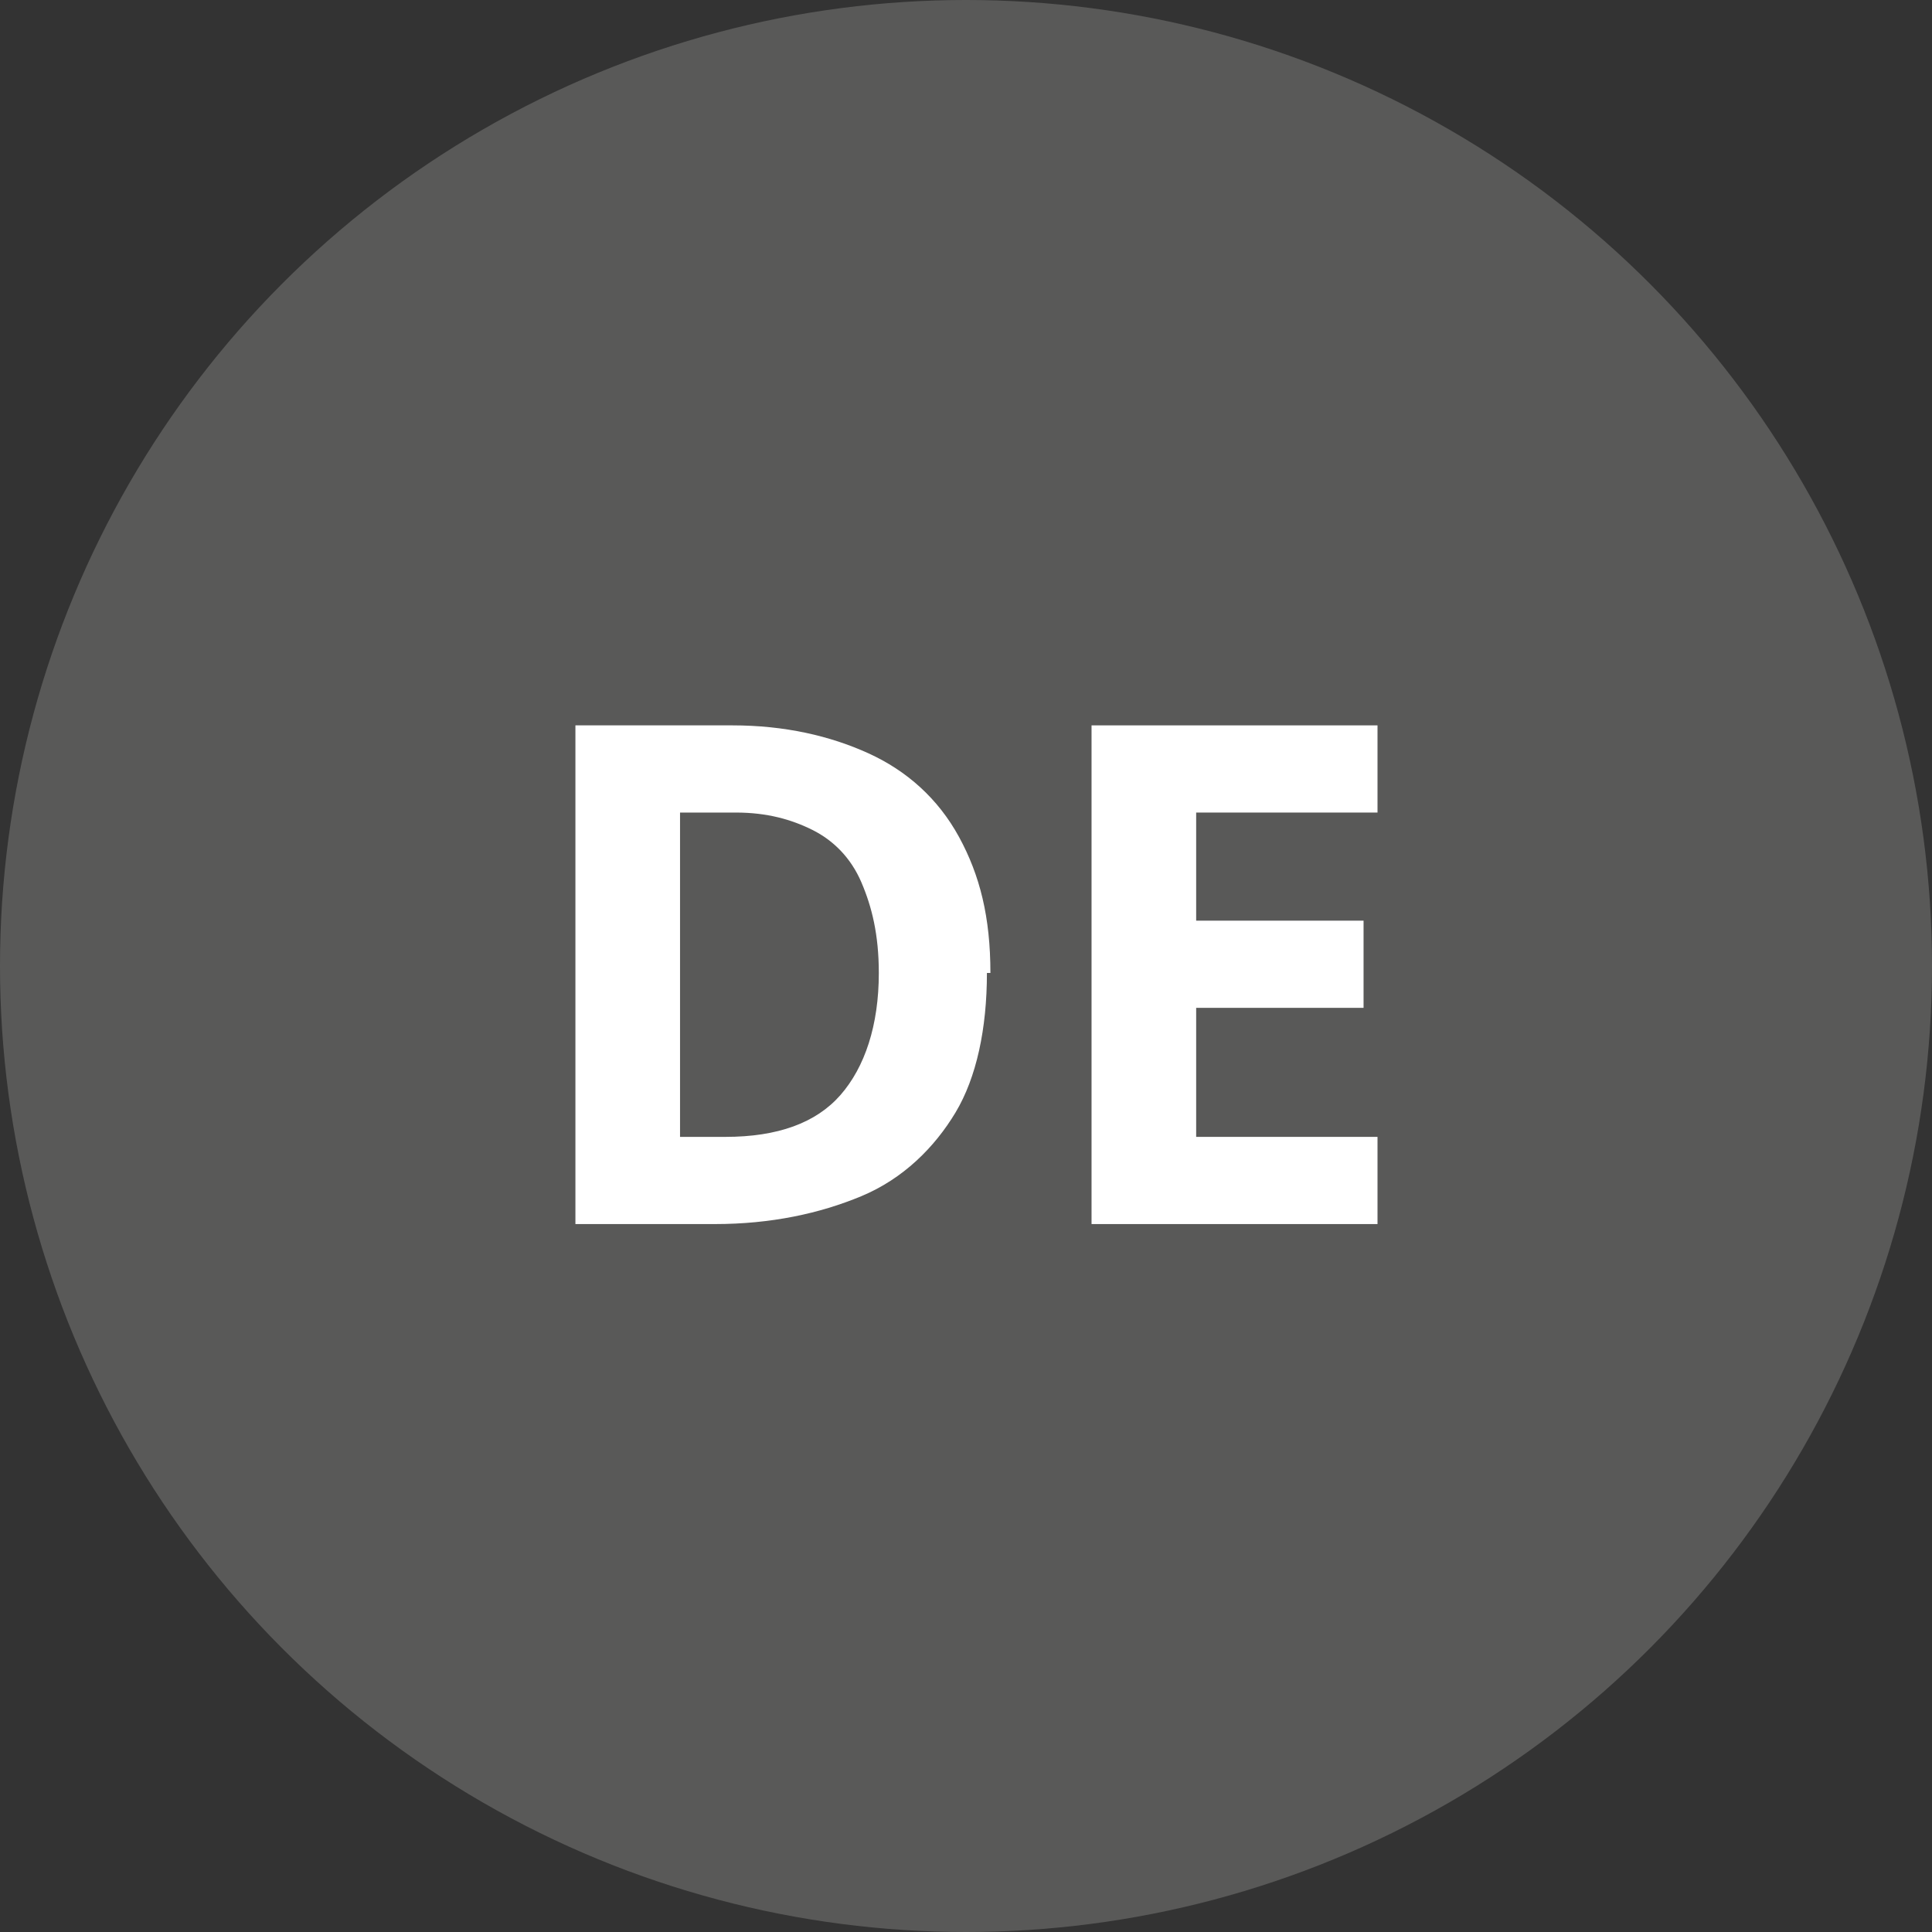 <svg xmlns="http://www.w3.org/2000/svg" id="Ebene_1" data-name="Ebene 1" viewBox="0 0 55.4 55.4"><rect x="0" y="0" width="55.4" height="55.4" fill="#333333" stroke="none"/><defs><style>      .cls-1 {        fill: #595958;      }      .cls-1, .cls-2 {        stroke-width: 0px;      }      .cls-2 {        fill: #fff;      }    </style></defs><circle class="cls-1" cx="27.7" cy="27.7" r="27.7"></circle><g><path class="cls-2" d="M28.3,27.9c0,1.6-.3,3-.9,4s-1.5,1.9-2.7,2.4-2.6.8-4.2.8h-4v-14.3h4.5c1.5,0,2.8.3,3.9.8s2,1.3,2.6,2.4.9,2.3.9,3.9ZM25.2,27.9c0-1.1-.2-1.9-.5-2.6s-.8-1.2-1.4-1.5-1.3-.5-2.2-.5h-1.6v9.3h1.3c1.5,0,2.6-.4,3.3-1.2s1.1-2,1.1-3.5Z"></path><path class="cls-2" d="M39.5,35.1h-8.2v-14.3h8.2v2.5h-5.2v3.1h4.8v2.5h-4.8v3.7h5.2v2.5Z"></path></g></svg>